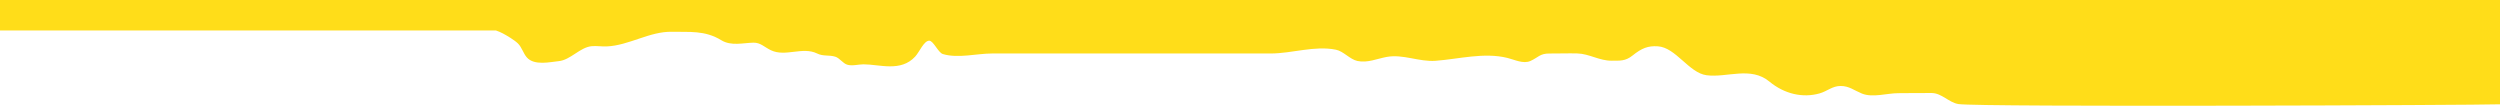 <?xml version="1.0" encoding="UTF-8"?> <svg xmlns="http://www.w3.org/2000/svg" width="2600" height="110" viewBox="0 0 2600 110" fill="none"> <path d="M0 0V31.662H515.727C518.163 32.502 520.592 33.499 522.994 34.771C526.922 36.862 535.02 41.586 538.747 45.302C542.715 49.249 544.251 55.506 547.843 59.642C555.629 68.604 572.452 64.398 581.075 63.586C593.23 62.423 603.156 49.203 615.28 48.044C620.474 47.551 625.748 48.506 630.945 48.282C654.089 47.333 675.765 32.495 698.806 33.056C716.88 33.499 732.977 31.299 750.218 41.863C760.41 48.113 772.813 44.598 783.48 44.377C790.949 44.199 794.773 48.919 801.771 52.255C816.868 59.483 834.691 48.196 849.803 55.628C856.324 58.832 862.09 56.89 868.772 59.001C873.166 60.375 876.619 65.872 881.07 67.272C886.152 68.878 892.967 66.892 897.988 66.892C914.758 66.892 936.743 75.164 951.774 58.852C956.291 53.963 960.754 42.511 966.324 42.316C970.691 42.16 975.646 54.703 980.566 56.206C996.205 60.97 1015.92 55.628 1031.73 55.628H1183.47C1229.48 55.628 1275.48 55.658 1321.49 55.628C1343.89 55.615 1367.08 47.201 1389.38 51.697C1397.25 53.286 1403.87 61.729 1411.72 63.414C1422.2 65.667 1432.13 61.026 1442.22 59.196C1459.17 56.097 1475.86 64.494 1492.95 63.232C1517.35 61.425 1543.17 54.218 1567.69 60.233C1574.99 62.02 1584.19 66.717 1591.6 63.427C1599.83 59.78 1601.44 55.542 1611.51 55.658C1621.16 55.757 1630.81 55.304 1640.45 55.575C1652.77 55.912 1663.65 63.318 1676.19 63.13C1684.57 63.014 1690.21 63.873 1697.91 57.693C1707.4 50.098 1713.92 47.485 1724.2 48.163C1742.86 49.375 1756.47 75.782 1774.79 78.236C1796.01 81.057 1820.7 68.689 1840.19 84.849C1855.84 97.805 1874.88 102.05 1892.22 97.181C1900.38 94.901 1905.64 89.372 1914.31 89.411C1923.13 89.451 1928.15 93.914 1936.36 97.283C1947.49 101.858 1962.63 96.903 1974.06 96.903C1985.7 96.903 1997.35 96.626 2009 96.741C2019.42 96.837 2026.84 106.618 2036.74 108.224C2057.41 111.54 2578.97 109.36 2600 108.478V0H0Z" fill="#FFDD19"></path> </svg> 